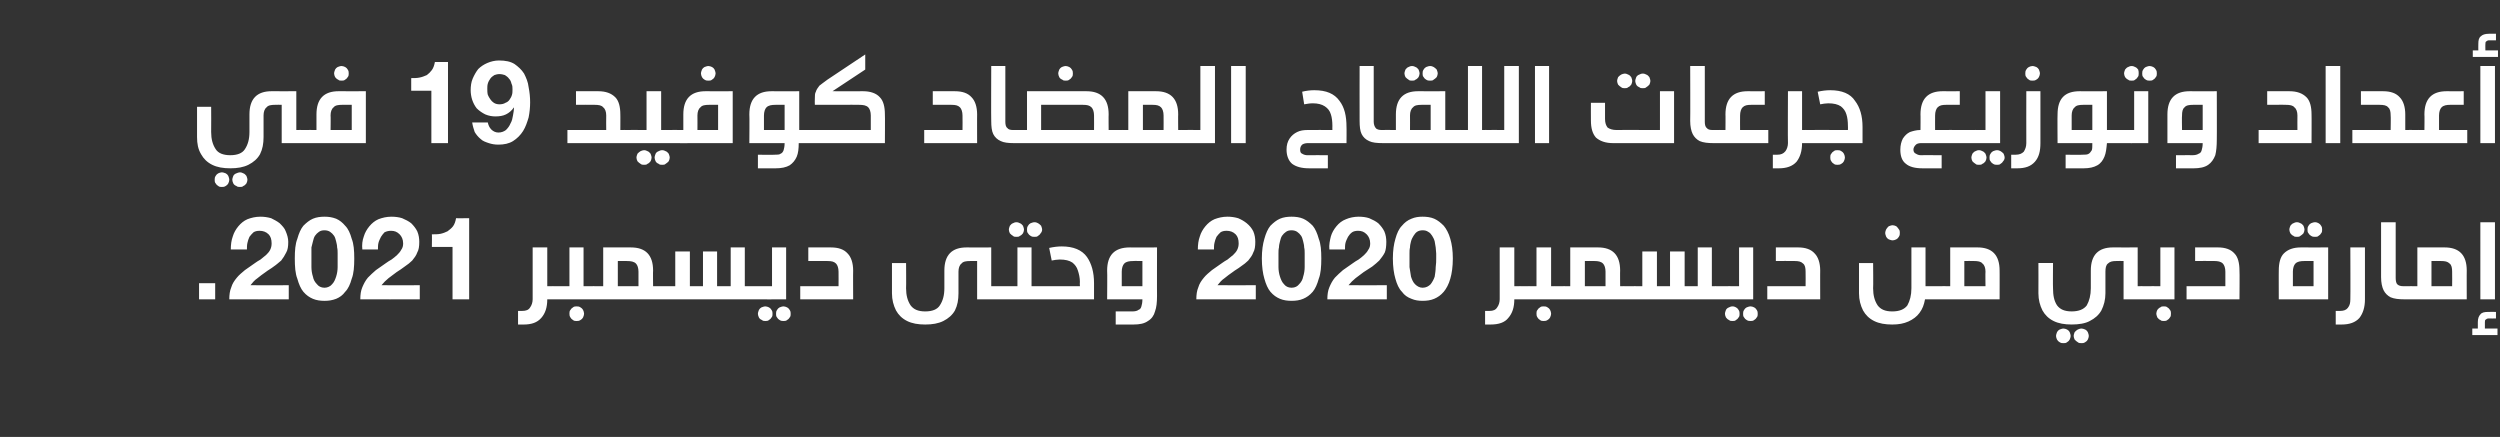 <?xml version="1.0" standalone="no"?><!DOCTYPE svg PUBLIC "-//W3C//DTD SVG 1.1//EN" "http://www.w3.org/Graphics/SVG/1.1/DTD/svg11.dtd"><svg xmlns="http://www.w3.org/2000/svg" version="1.1" width="496.1px" height="86.7px" viewBox="0 -6 496.1 86.7" style="top:-6px"><rect x="0" y="-6" width="496.1" height="86.7" fill="#333333" stroke="none"/><desc>71 info4</desc><defs/><g id="Polygon40502"><path d="m42.7 50.2v3.2h-3.2v-3.2h3.2zm3.1-6.7h3.2c0-.4 0-.9.1-1.3c.1-.4.2-.8.4-1.2c.2-.3.5-.6.8-.9c.3-.2.7-.3 1.2-.3c.7 0 1.3.2 1.8.7c.4.4.6 1 .6 1.8c0 .5-.1.9-.3 1.3c-.2.4-.5.7-.8 1c-.4.3-.7.6-1.1.9c-.4.2-.8.5-1.1.7c-.7.5-1.4 1-2 1.4c-.6.5-1.2 1-1.6 1.5c-.5.6-.9 1.2-1.1 1.9c-.3.7-.4 1.5-.4 2.4c-.03.02 11.8 0 11.8 0v-2.8s-7.62.02-7.6 0c.4-.5.8-1 1.4-1.4c.5-.4 1-.8 1.6-1.2c.5-.4 1.1-.7 1.6-1.1c.6-.4 1-.8 1.5-1.2c.4-.5.7-1 1-1.6c.3-.5.4-1.2.4-2.1c0-.7-.2-1.4-.5-2.1c-.2-.6-.7-1.1-1.2-1.6c-.5-.4-1.1-.7-1.7-1c-.7-.2-1.4-.3-2.1-.3c-1 0-1.8.2-2.6.5c-.7.3-1.3.8-1.8 1.4c-.5.6-.9 1.3-1.1 2c-.3.8-.4 1.7-.4 2.6zm16 1.8v-2.2l.3-1.2c.1-.4.2-.8.4-1.1c.2-.3.5-.6.8-.8c.3-.2.6-.3 1.1-.3c.4 0 .8.1 1.1.3c.3.2.6.5.8.8c.2.3.3.7.4 1.1c.1.4.2.8.2 1.2c.1.4.1.8.1 1.2v2.7c0 .6-.1 1.3-.3 1.9c-.2.6-.4 1.1-.8 1.5c-.3.4-.9.7-1.5.7c-.7 0-1.2-.3-1.5-.7c-.4-.4-.7-.9-.8-1.5c-.2-.6-.3-1.3-.3-1.9v-1.7zm-3.3 0c0 1.6.1 3 .5 4c.3 1.1.7 2 1.2 2.6c.6.7 1.2 1.1 1.9 1.4c.7.3 1.5.4 2.3.4c.8 0 1.5-.1 2.3-.4c.7-.3 1.3-.7 1.8-1.4c.6-.6 1-1.5 1.3-2.6c.4-1 .5-2.4.5-4c0-1.6-.1-2.9-.5-3.9c-.3-1.1-.7-2-1.3-2.6c-.5-.6-1.1-1.1-1.8-1.4c-.8-.3-1.5-.4-2.3-.4c-.8 0-1.6.1-2.3.4c-.7.3-1.3.8-1.9 1.4c-.5.6-.9 1.5-1.2 2.6c-.4 1-.5 2.3-.5 3.9zm13.4-1.8h3.1c0-.4 0-.9.1-1.3c.1-.4.3-.8.5-1.2c.2-.3.4-.6.7-.9c.4-.2.8-.3 1.3-.3c.7 0 1.2.2 1.7.7c.4.4.7 1 .7 1.8c0 .5-.1.9-.4 1.3c-.2.4-.5.7-.8 1c-.3.3-.7.6-1.1.9c-.4.2-.8.5-1.1.7c-.7.5-1.4 1-2 1.4c-.6.5-1.1 1-1.6 1.5c-.5.6-.8 1.2-1.1 1.9c-.3.7-.4 1.5-.4 2.4c0 .02 11.8 0 11.8 0v-2.8s-7.59.02-7.6 0c.4-.5.9-1 1.4-1.4c.5-.4 1.1-.8 1.6-1.2c.6-.4 1.1-.7 1.6-1.1c.6-.4 1.1-.8 1.5-1.2c.4-.5.8-1 1-1.6c.3-.5.4-1.2.4-2.1c0-.7-.1-1.4-.4-2.1c-.3-.6-.7-1.1-1.2-1.6c-.5-.4-1.1-.7-1.8-1c-.6-.2-1.4-.3-2.1-.3c-1 0-1.8.2-2.6.5c-.7.3-1.3.8-1.8 1.4c-.5.6-.9 1.3-1.1 2c-.3.8-.4 1.7-.3 2.6zm21.2 9.9V37.3s-2.64.02-2.6 0c-.1.6-.3 1.2-.6 1.6c-.3.4-.7.7-1.1 1c-.4.2-.9.4-1.4.5c-.5.1-1.1.1-1.7.1c.04.02 0 2.5 0 2.5h4.1v10.4h3.3zm16.9-2.6c.3 0 .4 0 .6.1c.1.1.2.2.3.4v1.6c-.1.2-.2.3-.3.4c-.1.1-.3.1-.6.1h-1.4c0 1.6-.4 2.8-1.2 3.7c-.8.9-1.9 1.3-3.5 1.3c.03.01-1.1 0-1.1 0v-2.7h.8c.8 0 1.3-.2 1.6-.7c.3-.4.5-1 .5-1.6V43.1h2.9v7.7s1.43-.03 1.4 0zm7.3 0c.2 0 .4 0 .5.1c.1.1.2.2.3.4c.1.2.1.4.1.8c0 .4 0 .6-.1.8c0 .2-.1.3-.3.4c-.1.1-.3.1-.5.1H110c-.2 0-.4 0-.5-.1c-.1-.1-.2-.2-.3-.4c-.1-.2-.1-.4-.1-.8c0-.4 0-.6.1-.8c.1-.2.2-.3.3-.4c.1-.1.3-.1.5-.1c.03-.03 3 0 3 0v-7.7h2.8v7.7s1.47-.03 1.5 0zm-2.9 4c.3 0 .5 0 .8.2c.2.1.4.3.5.5c.1.2.2.5.2.7c0 .3-.1.6-.2.8c-.1.2-.3.4-.5.5c-.3.2-.5.2-.8.2c-.2 0-.5 0-.7-.2c-.2-.1-.4-.3-.5-.5c-.2-.3-.2-.5-.2-.8c0-.2 0-.5.2-.7c.1-.2.3-.4.5-.5c.2-.2.5-.2.7-.2zm10.8-11.7c2.9 0 4.4 1.5 4.4 4.6c-.04-.05 0 3.1 0 3.1c0 0 1.45-.03 1.5 0c.2 0 .4 0 .5.1c.1.1.2.2.3.4c0 .2.1.4.1.8c0 .4-.1.6-.1.8c-.1.2-.2.3-.3.4c-.1.1-.3.1-.5.1h-13.8c-.3 0-.5 0-.6-.1c-.1-.1-.2-.2-.3-.4v-1.6c.1-.2.2-.3.3-.4c.2-.1.3-.1.6-.1c-.03-.03 2.4 0 2.4 0v-7.7h5.5s-.04.02 0 0zm-2.6 7.7h4.1v-2.9c0-.7-.2-1.3-.5-1.6c-.4-.4-1-.5-1.8-.5c.05-.03-1.8 0-1.8 0v5zm26.7 0c.2 0 .4 0 .5.1c.2.1.3.2.3.4c.1.2.1.4.1.8c0 .4 0 .6-.1.8c0 .2-.1.3-.3.4c-.1.1-.3.1-.5.1H131c-.2 0-.4 0-.5-.1c-.1-.1-.2-.2-.3-.4c-.1-.2-.1-.4-.1-.8c0-.4 0-.6.1-.8c.1-.2.2-.3.3-.4c.1-.1.3-.1.5-.1c.03-.03 3 0 3 0v-6.9h2.9v6.9h2.6v-6.9h2.8v6.9h2.7v-7.7h2.8v7.7s1.49-.03 1.5 0zm2.6 4c.2 0 .5.1.7.2c.2.1.4.3.5.5c.2.3.2.5.2.8c0 .2 0 .5-.2.7c-.1.2-.3.4-.5.5c-.2.2-.5.2-.7.2c-.3 0-.5 0-.7-.2c-.3-.1-.5-.3-.6-.5c-.1-.2-.2-.5-.2-.7c0-.3.1-.5.2-.8c.1-.2.3-.4.5-.5c.3-.1.5-.2.8-.2zm3.6 0c.2 0 .5.1.7.2c.2.1.4.3.5.5c.2.3.2.5.2.8c0 .2 0 .5-.2.7c-.1.2-.3.4-.5.5c-.2.2-.5.2-.7.2c-.3 0-.5 0-.8-.2c-.2-.1-.4-.3-.5-.5c-.2-.2-.2-.5-.2-.7c0-.3 0-.5.2-.8c.1-.2.3-.4.5-.5c.3-.1.5-.2.8-.2zm-6.2-1.4c-.2 0-.4 0-.6-.1c-.1-.1-.2-.2-.2-.4c-.1-.2-.1-.4-.1-.8c0-.4 0-.6.1-.8c0-.2.1-.3.3-.4c.1-.1.3-.1.5-.1c-.01-.03 3.9 0 3.9 0v-7.7h2.8v10.3s-6.71.02-6.7 0zm15.6-10.3c1.5 0 2.6.4 3.3 1.2c.7.7 1.1 1.9 1.1 3.4c-.03-.05 0 5.7 0 5.7h-10.5v-2.6h7.6s.02-2.87 0-2.9c0-.7-.2-1.3-.5-1.6c-.4-.4-.9-.5-1.7-.5c-.02-.03-3.8 0-3.8 0v-2.7h4.5s-.02.02 0 0zm33.3 7.7c.2 0 .4 0 .5.1c.1.1.2.2.3.4c.1.2.1.4.1.8c0 .4 0 .6-.1.8c0 .2-.1.3-.3.4c-.1.1-.3.1-.5.1c-.02.02-4.3 0-4.3 0v-7.6s-1.4-.03-1.4 0c-.8 0-1.4.1-1.7.5c-.4.3-.6.9-.6 1.6v4.3c0 1.3-.2 2.4-.7 3.4c-.5.9-1.3 1.6-2.3 2.1c-1 .5-2.2.7-3.6.7c-1.4 0-2.6-.2-3.6-.7c-1-.5-1.7-1.2-2.2-2.1c-.5-1-.8-2.1-.8-3.4v-6h2.8s.04 4.97 0 5c0 1.4.3 2.5.9 3.4c.6.8 1.5 1.2 2.9 1.2c1.4 0 2.4-.4 2.9-1.2c.6-.9.9-2 .9-3.4v-3.5c0-3.1 1.5-4.6 4.4-4.6c0 .02 4.9 0 4.9 0v7.7s1.48-.03 1.5 0zm3.5-12.7c.3 0 .5.1.7.2c.3.1.4.3.6.5c.1.3.2.5.2.8c0 .2-.1.5-.2.7c-.2.2-.3.4-.6.5c-.2.2-.4.2-.7.2c-.3 0-.5 0-.7-.2c-.2-.1-.4-.3-.6-.5c-.1-.2-.2-.5-.2-.7c0-.3.1-.5.2-.8c.2-.2.3-.4.6-.5c.2-.1.4-.2.7-.2zm3.6 0c.3 0 .5.1.7.2c.2.1.4.3.6.5c.1.3.2.5.2.8c0 .2-.1.5-.3.7c-.1.2-.3.4-.5.5c-.2.2-.4.2-.7.2c-.3 0-.5 0-.8-.2c-.2-.1-.4-.3-.5-.5c-.2-.2-.2-.5-.2-.7c0-.3 0-.5.2-.8c.1-.2.3-.4.5-.5c.3-.1.5-.2.8-.2zm1.3 12.7c.2 0 .4 0 .5.1c.2.1.3.2.3.4c.1.2.1.4.1.8c0 .4 0 .6-.1.8c0 .2-.1.3-.3.4c-.1.1-.3.1-.5.1h-8.4c-.2 0-.4 0-.6-.1c-.1-.1-.2-.2-.2-.4c-.1-.2-.1-.4-.1-.8c0-.4 0-.6.1-.8c0-.2.1-.3.3-.4c.1-.1.3-.1.5-.1c-.01-.03 3.7 0 3.7 0v-7.7h2.8v7.7s1.89-.03 1.9 0zm0 2.6c-.2 0-.4 0-.6-.1c-.1-.1-.2-.2-.2-.4c-.1-.2-.1-.4-.1-.8c0-.4 0-.6.1-.8c0-.2.1-.3.3-.4c.1-.1.3-.1.5-.1c-.01-.03 7.7 0 7.7 0c0 0-.05-.82 0-.8c0-.9-.2-1.7-.4-2.3c-.2-.7-.6-1.2-1.1-1.6c-.6-.4-1.4-.6-2.5-.6c-.5 0-1.1.1-1.6.2l-.5-2.5c.9-.2 1.7-.3 2.5-.3c2.3 0 4 .7 5 2.1c.9 1.3 1.4 3 1.4 5.2v3.2h-10.5s-.01.02 0 0zm18.1 2.4c.5 0 1-.1 1.2-.3c.3-.1.5-.3.6-.7c.1-.3.2-.8.2-1.4c0 .02-7 0-7 0c0 0 .05-5.75 0-5.7c0-3.1 1.5-4.6 4.5-4.6c-.05.02 5.4 0 5.4 0c0 0-.02 9.64 0 9.6c0 1.3-.1 2.3-.4 3.1c-.2.8-.7 1.5-1.4 1.9c-.7.5-1.6.7-2.9.7h-3.5v-2.6s3.28-.03 3.3 0zm2-10s-1.84-.03-1.8 0c-.8 0-1.4.1-1.8.5c-.3.3-.5.9-.5 1.6v2.9h4.1v-5zm11-2.3h3.2c0-.4 0-.9.1-1.3c.1-.4.2-.8.4-1.2c.2-.3.5-.6.8-.9c.3-.2.7-.3 1.2-.3c.7 0 1.3.2 1.8.7c.4.4.6 1 .6 1.8c0 .5-.1.9-.3 1.3c-.2.4-.5.7-.8 1c-.4.3-.7.6-1.1.9c-.4.2-.8.5-1.1.7c-.7.5-1.4 1-2 1.4c-.6.5-1.2 1-1.6 1.5c-.5.6-.9 1.2-1.1 1.9c-.3.7-.4 1.5-.4 2.4c-.02.02 11.8 0 11.8 0v-2.8s-7.62.02-7.6 0c.4-.5.8-1 1.4-1.4c.5-.4 1-.8 1.6-1.2c.5-.4 1.1-.7 1.6-1.1c.6-.4 1.1-.8 1.5-1.2c.4-.5.8-1 1-1.6c.3-.5.4-1.2.4-2.1c0-.7-.1-1.4-.4-2.1c-.3-.6-.7-1.1-1.3-1.6c-.5-.4-1-.7-1.7-1c-.7-.2-1.4-.3-2.1-.3c-1 0-1.8.2-2.6.5c-.7.3-1.3.8-1.8 1.4c-.5.6-.9 1.3-1.1 2c-.3.8-.4 1.7-.4 2.6zm16 1.8v-1c0-.4 0-.8.1-1.2c0-.4.1-.8.2-1.2c.1-.4.2-.8.4-1.1c.2-.3.5-.6.8-.8c.3-.2.6-.3 1.1-.3c.4 0 .8.1 1.1.3c.3.2.6.5.8.8c.2.3.3.7.4 1.1c.1.4.2.8.2 1.2c.1.4.1.8.1 1.2v2.7c0 .6-.1 1.3-.3 1.9c-.1.6-.4 1.1-.8 1.5c-.3.4-.8.7-1.5.7c-.7 0-1.2-.3-1.5-.7c-.4-.4-.6-.9-.8-1.5c-.2-.6-.3-1.3-.3-1.9v-1.7zm-3.3 0c0 1.6.2 3 .5 4c.3 1.1.7 2 1.2 2.6c.6.7 1.2 1.1 1.9 1.4c.7.3 1.5.4 2.3.4c.8 0 1.6-.1 2.3-.4c.7-.3 1.3-.7 1.9-1.4c.5-.6.9-1.5 1.2-2.6c.4-1 .5-2.4.5-4c0-1.6-.1-2.9-.5-3.9c-.3-1.1-.7-2-1.2-2.6c-.6-.6-1.2-1.1-1.9-1.4c-.7-.3-1.5-.4-2.3-.4c-.8 0-1.6.1-2.3.4c-.7.3-1.3.8-1.9 1.4c-.5.6-.9 1.5-1.2 2.6c-.3 1-.5 2.3-.5 3.9zm13.4-1.8h3.1c0-.4 0-.9.1-1.3c.1-.4.3-.8.5-1.2c.2-.3.4-.6.8-.9c.3-.2.7-.3 1.2-.3c.7 0 1.2.2 1.7.7c.4.4.7 1 .7 1.8c0 .5-.1.9-.4 1.3c-.2.4-.5.7-.8 1c-.3.3-.7.6-1.1.9c-.4.2-.8.5-1.1.7c-.7.5-1.4 1-2 1.4c-.6.5-1.1 1-1.6 1.5c-.5.6-.8 1.2-1.1 1.9c-.3.7-.4 1.5-.4 2.4c.01.02 11.8 0 11.8 0v-2.8s-7.58.02-7.6 0c.4-.5.9-1 1.4-1.4c.5-.4 1.1-.8 1.6-1.2l1.7-1.1c.5-.4 1-.8 1.4-1.2c.4-.5.8-1 1.1-1.6c.2-.5.3-1.2.3-2.1c0-.7-.1-1.4-.4-2.1c-.3-.6-.7-1.1-1.2-1.6c-.5-.4-1.1-.7-1.8-1c-.6-.2-1.3-.3-2.1-.3c-.9 0-1.8.2-2.5.5c-.8.3-1.4.8-1.9 1.4c-.5.6-.9 1.3-1.1 2c-.2.8-.4 1.7-.3 2.6zm15.9 1.8v-1c0-.4 0-.8.1-1.2c0-.4.1-.8.2-1.2c.1-.4.3-.8.5-1.1c.2-.3.4-.6.7-.8c.3-.2.7-.3 1.1-.3c.5 0 .8.1 1.1.3c.4.2.6.5.8.8c.2.3.4.7.5 1.1c.1.4.1.8.2 1.2c0 .4.1.8.1 1.2v1c0 .5 0 1-.1 1.7c0 .6-.1 1.3-.2 1.9c-.2.6-.5 1.1-.8 1.5c-.4.4-.9.7-1.6.7c-.6 0-1.1-.3-1.5-.7c-.4-.4-.6-.9-.8-1.5l-.3-1.9v-1.7zm-3.3 0c0 1.6.2 3 .5 4c.3 1.1.7 2 1.3 2.6c.5.7 1.1 1.1 1.9 1.4c.7.3 1.4.4 2.2.4c.8 0 1.6-.1 2.3-.4c.7-.3 1.3-.7 1.9-1.4c.5-.6 1-1.5 1.3-2.6c.3-1 .5-2.4.5-4c0-1.6-.2-2.9-.5-3.9c-.3-1.1-.8-2-1.3-2.6c-.6-.6-1.2-1.1-1.9-1.4c-.7-.3-1.5-.4-2.3-.4c-.8 0-1.5.1-2.2.4c-.8.3-1.4.8-1.9 1.4c-.6.6-1 1.5-1.3 2.6c-.3 1-.5 2.3-.5 3.9zm25.5 5.5c.3 0 .4 0 .6.1c.1.1.2.2.3.4c0 .2.1.4.1.8c0 .4-.1.6-.1.8c-.1.2-.2.3-.3.4c-.1.1-.3.1-.6.1h-1.4c0 1.6-.4 2.8-1.2 3.7c-.7.9-1.9 1.3-3.5 1.3c.04.01-1.1 0-1.1 0v-2.7h.9c.7 0 1.2-.2 1.5-.7c.3-.4.5-1 .5-1.6V43.1h2.9v7.7s1.44-.03 1.4 0zm7.3 0c.2 0 .4 0 .5.1c.1.1.2.2.3.4c.1.2.1.4.1.8c0 .4 0 .6-.1.8c0 .2-.1.3-.3.4c-.1.1-.3.1-.5.1h-7.3c-.2 0-.4 0-.5-.1c-.1-.1-.2-.2-.3-.4c-.1-.2-.1-.4-.1-.8c0-.4 0-.6.1-.8c.1-.2.2-.3.3-.4c.1-.1.3-.1.5-.1c.04-.03 3 0 3 0v-7.7h2.9v7.7s1.38-.03 1.4 0zm-2.9 4c.3 0 .5 0 .8.2c.2.1.4.3.5.5c.1.2.2.5.2.7c0 .3-.1.6-.2.8c-.1.2-.3.4-.5.5c-.3.2-.5.2-.8.2c-.2 0-.5 0-.7-.2c-.2-.1-.4-.3-.5-.5c-.2-.3-.2-.5-.2-.8c0-.2 0-.5.2-.7c.1-.2.3-.4.5-.5c.2-.2.5-.2.7-.2zm10.8-11.7c2.9 0 4.4 1.5 4.4 4.6c-.03-.05 0 3.1 0 3.1c0 0 1.46-.03 1.5 0c.2 0 .4 0 .5.1c.1.1.2.2.3.4c0 .2.1.4.1.8c0 .4 0 .6-.1.8c-.1.2-.2.3-.3.4c-.1.1-.3.1-.5.1h-13.8c-.3 0-.4 0-.6-.1c-.1-.1-.2-.2-.3-.4v-.8c0-.4 0-.6.1-.8c0-.2.1-.3.2-.4c.2-.1.3-.1.6-.1c-.02-.03 2.4 0 2.4 0v-7.7h5.5s-.04.02 0 0zm-2.6 7.7h4.1v-2.9c0-.7-.2-1.3-.5-1.6c-.4-.4-1-.5-1.7-.5c-.04-.03-1.9 0-1.9 0v5zm26.7 0c.2 0 .4 0 .5.1c.2.1.3.2.3.4c.1.2.1.4.1.8c0 .4 0 .6-.1.8c0 .2-.1.3-.2.4c-.2.1-.4.1-.6.1h-18.3c-.2 0-.4 0-.5-.1c-.1-.1-.2-.2-.3-.4c-.1-.2-.1-.4-.1-.8c0-.4 0-.6.1-.8c.1-.2.2-.3.3-.4c.1-.1.3-.1.5-.1c.04-.03 3 0 3 0v-6.9h2.9v6.9h2.6v-6.9h2.9v6.9h2.6v-7.7h2.8v7.7s1.5-.03 1.5 0zm2.6 4c.3 0 .5.1.7.2c.2.1.4.3.5.5c.2.3.2.5.2.8c0 .2 0 .5-.2.7c-.1.2-.3.4-.5.5c-.2.2-.4.2-.7.2c-.3 0-.5 0-.7-.2c-.3-.1-.4-.3-.6-.5c-.1-.2-.2-.5-.2-.7c0-.3.1-.5.2-.8c.1-.2.3-.4.6-.5c.2-.1.4-.2.7-.2zm3.6 0c.2 0 .5.1.7.2c.2.1.4.3.5.5c.2.3.2.5.2.8c0 .2 0 .5-.2.7c-.1.2-.3.4-.5.5c-.2.2-.5.2-.7.2c-.3 0-.5 0-.8-.2c-.2-.1-.4-.3-.5-.5c-.2-.2-.2-.5-.2-.7c0-.3 0-.5.2-.8c.1-.2.3-.4.5-.5c.3-.1.5-.2.8-.2zm-6.2-1.4c-.2 0-.4 0-.6-.1c-.1-.1-.2-.2-.2-.4c-.1-.2-.1-.4-.1-.8c0-.4 0-.6.1-.8c0-.2.1-.3.3-.4c.1-.1.3-.1.5-.1c0-.03 3.9 0 3.9 0v-7.7h2.8v10.3s-6.7.02-6.7 0zm15.6-10.3c1.5 0 2.6.4 3.3 1.2c.7.7 1.1 1.9 1.1 3.4c-.02-.05 0 5.7 0 5.7h-10.5v-2.6h7.6s.03-2.87 0-2.9c0-.7-.1-1.3-.5-1.6c-.4-.4-.9-.5-1.7-.5c-.02-.03-3.7 0-3.7 0v-2.7h4.4s-.01.02 0 0zm27.7 7.7c.3 0 .4 0 .6.1c.1.1.2.2.2.4c.1.2.1.4.1.8v.8c-.1.2-.2.3-.3.4c-.2.1-.3.1-.6.1H382c-.2 1.1-.5 1.9-1.1 2.7c-.5.7-1.3 1.3-2.2 1.7c-.9.4-1.9.6-3.2.6c-1.4 0-2.6-.2-3.6-.7c-1-.5-1.7-1.2-2.2-2.1c-.5-1-.8-2.1-.8-3.4v-6h2.8s.05 4.97 0 5c0 1.4.3 2.5.9 3.4c.6.8 1.5 1.2 2.9 1.2c1.4 0 2.4-.4 3-1.2c.5-.9.8-2 .8-3.4v-8.1h2.8v7.7s2.42-.03 2.4 0zm-8.9-12.1c.2 0 .5.1.7.2c.2.2.4.4.5.6c.2.2.2.5.2.7c0 .3 0 .5-.2.8c-.1.2-.3.4-.5.5c-.2.1-.5.2-.7.2c-.3 0-.5-.1-.8-.2c-.2-.1-.4-.3-.5-.5c-.1-.3-.2-.5-.2-.8c0-.2.1-.5.2-.7c.1-.2.3-.4.5-.6c.3-.1.5-.2.8-.2zm16.8 4.4c2.9 0 4.4 1.5 4.4 4.6c.02-.05 0 5.7 0 5.7c0 0-12.27.02-12.3 0c-.2 0-.4 0-.5-.1c-.1-.1-.2-.2-.3-.4c-.1-.2-.1-.4-.1-.8c0-.4 0-.6.1-.8c.1-.2.2-.3.3-.4c.1-.1.3-.1.5-.1c.03-.03 2.5 0 2.5 0v-7.7h5.4s.01.02 0 0zm-2.6 7.7h4.2s-.04-2.87 0-2.9c0-.7-.2-1.3-.6-1.6c-.3-.4-.9-.5-1.7-.5c.01-.03-1.9 0-1.9 0v5zm35.9 0c.2 0 .4 0 .5.1c.2.1.3.2.3.4c.1.2.1.4.1.8c0 .4 0 .6-.1.8c0 .2-.1.3-.2.4c-.2.1-.4.1-.6.1c0 .02-4.3 0-4.3 0v-7.6s-1.38-.03-1.4 0c-.8 0-1.3.1-1.7.5c-.4.3-.5.9-.5 1.6v4.3c0 1.3-.3 2.4-.8 3.4c-.5.9-1.3 1.6-2.3 2.1c-.9.5-2.2.7-3.6.7c-1.4 0-2.6-.2-3.6-.7c-1-.5-1.7-1.2-2.2-2.1c-.5-1-.8-2.1-.8-3.4c.02-.02 0-6 0-6h2.9s-.04 4.97 0 5c0 1.4.2 2.5.8 3.4c.6.8 1.5 1.2 2.9 1.2c1.4 0 2.4-.4 3-1.2c.5-.9.8-2 .8-3.4v-3.5c0-3.1 1.5-4.6 4.4-4.6c.02.02 4.9 0 4.9 0v7.7s1.5-.03 1.5 0zm-16.2 8.4c.2 0 .5.1.7.2c.2.1.4.3.5.5c.1.3.2.5.2.8c0 .2-.1.5-.2.7c-.1.2-.3.4-.5.5c-.2.2-.5.2-.7.2c-.3 0-.5 0-.8-.2c-.2-.1-.4-.3-.5-.5c-.1-.2-.2-.5-.2-.7c0-.3.1-.5.2-.8c.1-.2.3-.4.5-.5c.3-.1.5-.2.8-.2zm3.6 0c.2 0 .4.1.7.2c.2.1.4.3.5.5c.1.3.2.5.2.8c0 .2-.1.5-.2.7c-.1.2-.3.4-.5.5c-.3.2-.5.2-.7.2c-.3 0-.6 0-.8-.2c-.2-.1-.4-.3-.6-.5c-.1-.2-.2-.5-.2-.7c0-.3.1-.5.2-.8c.2-.2.4-.4.6-.5c.2-.1.5-.2.8-.2zm12.6-5.8c-.2 0-.4 0-.5-.1c-.2-.1-.3-.2-.3-.4c-.1-.2-.1-.4-.1-.8c0-.4 0-.6.1-.8c.1-.2.1-.3.3-.4c.1-.1.3-.1.5-.1c.01-.03 3 0 3 0v-7.7h2.8v10.3s-5.79.02-5.8 0zm3.7 1.4c.2 0 .5 0 .7.2c.2.1.4.3.5.5c.2.2.2.5.2.7c0 .3 0 .6-.2.8c-.1.2-.3.4-.5.5c-.2.2-.5.2-.7.2c-.3 0-.5 0-.7-.2c-.3-.1-.4-.3-.6-.5c-.1-.3-.2-.5-.2-.8c0-.2.1-.5.2-.7c.2-.2.3-.4.6-.5c.2-.2.4-.2.7-.2zm10.7-11.7c1.5 0 2.6.4 3.3 1.2c.7.7 1 1.9 1 3.4c.05-.05 0 5.7 0 5.7h-10.5v-2.6h7.7v-2.9c0-.7-.2-1.3-.5-1.6c-.4-.4-1-.5-1.7-.5c-.05-.03-3.8 0-3.8 0v-2.7h4.5s-.04.02 0 0zm12.1 10.3s-.02-5.75 0-5.7c0-1.5.3-2.7 1-3.4c.8-.8 1.9-1.2 3.4-1.2c-.03.02 5.4 0 5.4 0v10.3h-9.8zm5.1-7.6c-.8 0-1.4.1-1.8.5c-.3.3-.5.9-.5 1.6v2.9h4.1v-5h-1.8s-.05-.03 0 0zm-1.5-7.7c.3 0 .5.1.7.2c.3.1.4.3.6.5c.1.3.2.5.2.8c0 .2-.1.5-.2.7c-.2.2-.4.4-.6.5c-.2.2-.4.2-.7.2c-.3 0-.5 0-.7-.2c-.3-.1-.4-.3-.6-.5c-.1-.2-.2-.5-.2-.7c0-.3.1-.5.2-.8c.2-.2.3-.4.6-.5c.2-.1.4-.2.7-.2zm3.6 0c.3 0 .5.1.7.2c.2.1.4.3.5.5c.2.3.2.5.2.8c0 .2 0 .5-.2.7c-.1.2-.3.4-.5.5c-.2.2-.4.2-.7.2c-.3 0-.5 0-.8-.2c-.2-.1-.4-.3-.5-.5c-.2-.2-.2-.5-.2-.7c0-.3 0-.5.2-.8c.1-.2.3-.4.5-.5c.3-.1.5-.2.8-.2zm9.9 15.3c0 1.6-.4 2.8-1.1 3.7c-.8.9-2 1.3-3.5 1.3h-1.2v-2.7h.9c.7 0 1.2-.2 1.5-.6c.4-.5.5-1 .5-1.7c.04-.04 0-10.3 0-10.3h2.9v10.3s0 .05 0 0zm6.1-4.2c0 .5.1 1 .3 1.2c.3.3.7.4 1.3.4h.2c.2 0 .4 0 .5.1c.2.1.2.2.3.4c.1.2.1.4.1.8c0 .4 0 .6-.1.8c0 .2-.1.3-.3.4c-.1.1-.3.1-.5.1h-.1c-1.1 0-2-.1-2.7-.4c-.6-.3-1.1-.8-1.4-1.4c-.3-.6-.5-1.5-.5-2.6V38.1h2.9v11.1s-.03-.03 0 0zm9.7-6.1c2.9 0 4.4 1.5 4.4 4.6c-.02-.05 0 5.7 0 5.7c0 0-12.3.02-12.3 0c-.2 0-.4 0-.6-.1c-.1-.1-.2-.2-.2-.4c-.1-.2-.1-.4-.1-.8c0-.4 0-.6.1-.8c0-.2.1-.3.3-.4c.1-.1.3-.1.5-.1c0-.03 2.5 0 2.5 0v-7.7h5.4s-.02.02 0 0zm-2.6 7.7h4.1s.03-2.87 0-2.9c0-.7-.1-1.3-.5-1.6c-.4-.4-.9-.5-1.7-.5c-.03-.03-1.9 0-1.9 0v5zm9.7 2.6V38.1h2.9v15.3h-2.9zm1.6 3.8c-.2 0-.4.1-.5.2c-.2.1-.2.3-.2.6v1.2h2.5v1.3h-5v-1.3h1.1v-1.3c0-.7.2-1.2.5-1.5c.3-.4.8-.5 1.6-.5c0-.02 1.5 0 1.5 0v1.3s-1.45.02-1.5 0z" stroke="none" fill="#fff"/></g><g id="Polygon40501"><path d="m60.3 19.8c.2 0 .4 0 .5.1c.1.1.2.2.3.4c.1.2.1.4.1.8c0 .4 0 .6-.1.8c-.1.2-.2.3-.3.4c-.1.1-.3.1-.5.1c-.03.02-4.4 0-4.4 0v-7.6s-1.31-.03-1.3 0c-.8 0-1.4.1-1.7.5c-.4.3-.6.9-.6 1.6v4.3c0 1.3-.2 2.4-.7 3.4c-.5.9-1.3 1.6-2.3 2.1c-1 .5-2.2.7-3.6.7c-1.4 0-2.6-.2-3.6-.7c-1-.5-1.7-1.2-2.2-2.1c-.6-1-.8-2.1-.8-3.4v-6h2.8s.03 4.97 0 5c0 1.4.3 2.5.9 3.4c.5.8 1.5 1.2 2.9 1.2c1.4 0 2.4-.4 2.9-1.2c.6-.9.9-2 .9-3.4v-3.5c0-3.1 1.5-4.6 4.4-4.6c-.01.02 4.9 0 4.9 0v7.7s1.47-.03 1.5 0zM44 28.2c.3 0 .5.1.8.2c.2.1.4.3.5.5c.1.3.2.5.2.8c0 .2-.1.5-.2.7c-.1.2-.3.4-.5.5c-.3.2-.5.2-.8.2c-.2 0-.5 0-.7-.2c-.2-.1-.4-.3-.5-.5c-.2-.2-.2-.5-.2-.7c0-.3 0-.5.2-.8c.1-.2.3-.4.5-.5c.2-.1.5-.2.7-.2zm3.6 0c.3 0 .5.1.7.2c.3.1.4.3.6.5c.1.3.2.5.2.8c0 .2-.1.5-.2.7c-.2.2-.3.4-.6.5c-.2.2-.4.2-.7.2c-.2 0-.5 0-.7-.2c-.3-.1-.5-.3-.6-.5c-.1-.2-.2-.5-.2-.7c0-.3.1-.5.2-.8c.1-.2.3-.4.6-.5c.2-.1.5-.2.7-.2zm12.7-5.8c-.3 0-.4 0-.6-.1c-.1-.1-.2-.2-.2-.4c-.1-.2-.1-.4-.1-.8c0-.4 0-.6.1-.8c0-.2.1-.3.2-.4c.2-.1.4-.1.6-.1c-.02-.03 2.5 0 2.5 0v-3.1c0-3.1 1.5-4.6 4.4-4.6c0 .02 5.4 0 5.4 0v10.3s-12.32.02-12.3 0zm7.6-7.6c-.8 0-1.4.1-1.7.5c-.4.3-.6.9-.6 1.6c.04.03 0 2.9 0 2.9h4.2v-5h-1.9s0-.03 0 0zm-.1-7.7c.2 0 .5.1.7.2c.2.1.4.3.5.5c.2.3.2.5.2.8c0 .2 0 .5-.2.7c-.1.2-.3.4-.5.5c-.2.2-.5.2-.7.2c-.3 0-.5 0-.7-.2c-.3-.1-.4-.3-.6-.5c-.1-.2-.2-.5-.2-.7c0-.3.1-.5.2-.8c.1-.2.3-.4.5-.5c.3-.1.5-.2.8-.2zm21.1 15.3V6.3s-2.59.02-2.6 0c-.1.6-.3 1.2-.6 1.6c-.3.4-.6.7-1 1c-.5.2-.9.4-1.5.5c-.5.1-1 .1-1.6.1v2.5h4v10.4h3.3zm10.2-7.7c-.4 0-.8-.1-1.1-.3c-.3-.2-.5-.4-.7-.7c-.2-.3-.4-.6-.5-.9c-.1-.4-.1-.8-.1-1.2c0-.3 0-.7.1-1c.1-.4.3-.7.5-1c.2-.3.5-.5.8-.7c.3-.1.6-.2 1-.2c.4 0 .8.1 1.1.2c.3.2.6.4.8.7c.3.3.4.6.5 1c.2.4.2.7.2 1.1c0 .4 0 .8-.1 1.1c-.1.4-.3.7-.5 1c-.2.3-.5.5-.8.6c-.3.2-.7.3-1.2.3zm-2.3 3.6h-3.1c.1.7.3 1.3.5 1.9c.3.5.7 1 1.2 1.4c.4.4 1 .6 1.6.8c.6.2 1.2.3 1.9.3c1.1 0 2.1-.2 2.9-.7c.8-.5 1.5-1.2 2-2c.5-.8.8-1.7 1.1-2.7c.2-1 .3-2 .3-3c0-1-.1-2-.3-3c-.1-1-.5-1.9-.9-2.7c-.5-.8-1.2-1.4-1.9-1.9c-.8-.5-1.8-.7-3.1-.7c-.8 0-1.6.2-2.3.5c-.7.3-1.3.7-1.8 1.2c-.4.5-.8 1.2-1.1 1.9c-.3.7-.4 1.5-.4 2.3c0 .6.1 1.3.3 1.9c.2.6.5 1.2.9 1.7c.5.5 1.1.9 1.7 1.2c.7.3 1.4.4 2 .4c.8 0 1.5-.1 2.1-.4c.6-.3 1.1-.7 1.6-1.4v.1c0 .4-.1.9-.2 1.5c-.1.6-.2 1.1-.5 1.6c-.2.5-.5.9-.9 1.3c-.4.3-.9.5-1.5.5c-.5 0-1-.2-1.4-.6c-.4-.4-.6-.9-.7-1.4zm21.9-6.2c1.5 0 2.6.4 3.4 1.2c.7.7 1 1.9 1 3.4c.02-.05 0 3.1 0 3.1c0 0 1.55-.03 1.6 0c.2 0 .4 0 .5.1c.1.1.2.2.3.4c0 .2.1.4.1.8c0 .4-.1.6-.1.8c-.1.2-.2.3-.3.4c-.1.1-.3.1-.5.1c-.05.02-12.1 0-12.1 0v-2.6h7.7s-.03-2.87 0-2.9c0-.7-.2-1.3-.6-1.6c-.3-.4-.9-.5-1.7-.5c.02-.03-3.7 0-3.7 0v-2.7h4.4s.03.02 0 0zm9.1 11.7c.3 0 .5.1.7.2c.3.1.4.3.6.5c.1.3.2.5.2.8c0 .2-.1.5-.2.7c-.2.2-.3.4-.6.5c-.2.2-.4.2-.7.2c-.2 0-.5 0-.7-.2c-.2-.1-.4-.3-.6-.5c-.1-.2-.2-.5-.2-.7c0-.3.1-.5.2-.8c.2-.2.4-.4.6-.5c.2-.1.5-.2.7-.2zm3.6 0c.3 0 .5.1.7.2c.3.1.4.3.6.5c.1.3.2.5.2.8c0 .2-.1.5-.2.7c-.2.2-.4.4-.6.5c-.2.2-.4.2-.7.2c-.3 0-.5 0-.7-.2c-.3-.1-.5-.3-.6-.5c-.1-.2-.2-.5-.2-.7c0-.3.1-.5.2-.8c.1-.2.3-.4.6-.5c.2-.1.4-.2.7-.2zm1.7-4c.2 0 .4 0 .5.1c.1.1.2.2.3.4c0 .2.1.4.1.8c0 .4-.1.6-.1.8c-.1.2-.2.3-.3.4c-.1.1-.3.1-.5.1h-8.4c-.3 0-.5 0-.6-.1c-.1-.1-.2-.2-.3-.4c0-.2-.1-.4-.1-.8c0-.4.1-.6.1-.8c.1-.2.2-.3.3-.4c.2-.1.3-.1.6-.1c-.04-.03 3.6 0 3.6 0v-7.7h2.9v7.7s1.86-.03 1.9 0zm0 2.6c-.3 0-.5 0-.6-.1c-.1-.1-.2-.2-.3-.4c0-.2-.1-.4-.1-.8c0-.4.1-.6.1-.8c.1-.2.2-.3.3-.4c.2-.1.3-.1.6-.1c-.04-.03 2.5 0 2.5 0v-3.1c0-3.1 1.5-4.6 4.4-4.6c-.02.02 5.4 0 5.4 0v10.3s-12.34.02-12.3 0zm7.6-7.6c-.8 0-1.4.1-1.7.5c-.4.3-.6.9-.6 1.6c.02.03 0 2.9 0 2.9h4.1v-5h-1.8s-.02-.03 0 0zm-.1-7.7c.2 0 .5.1.7.2c.2.1.4.3.5.5c.1.3.2.5.2.8c0 .2-.1.5-.2.7c-.1.2-.3.4-.5.5c-.2.2-.5.2-.7.2c-.3 0-.5 0-.8-.2c-.2-.1-.4-.3-.5-.5c-.1-.2-.2-.5-.2-.7c0-.3.1-.5.2-.8c.1-.2.3-.4.5-.5c.3-.1.5-.2.8-.2zm19.5 12.7c.2 0 .4 0 .5.1c.1.1.2.2.3.4c.1.2.1.4.1.8c0 .4 0 .6-.1.8c-.1.2-.2.3-.3.4c-.1.1-.3.1-.5.1h-1.6c0 1.1-.1 2-.4 2.7c-.3.7-.8 1.3-1.4 1.7c-.7.4-1.6.6-2.8.6h-3.5v-2.7s3.28.05 3.3 0c.5 0 1 0 1.2-.2c.3-.1.5-.4.6-.7c.1-.3.2-.8.2-1.4c0 .02-7 0-7 0c0 0 .05-5.75 0-5.7c0-3.1 1.5-4.6 4.4-4.6c.05.02 5.5 0 5.5 0v7.7s1.47-.03 1.5 0zm-6.2-5c-.8 0-1.4.1-1.8.5c-.3.3-.5.9-.5 1.6v2.9h4.1v-5h-1.8s-.04-.03 0 0zm11.3-2.7s6.05.02 6.1 0c1.4 0 2.6.4 3.3 1.2c.7.7 1 1.9 1 3.4c.04-.05 0 5.7 0 5.7c0 0-15.52.02-15.5 0c-.3 0-.4 0-.6-.1c-.1-.1-.2-.2-.3-.4v-.8c0-.4 0-.6.1-.8c0-.2.1-.3.2-.4c.2-.1.3-.1.6-.1c-.02-.03 12.7 0 12.7 0v-2.9c0-.7-.2-1.3-.5-1.6c-.4-.4-1-.5-1.8-.5c.04-.03-8.8 0-8.8 0c0 0-.04-1.26 0-1.3c0-.5 0-1 .2-1.3c.1-.4.4-.8.7-1.2c.4-.3.9-.7 1.6-1.2l7.5-5v3l-6.5 4.3zm24.3 0c1.5 0 2.6.4 3.3 1.2c.7.7 1.1 1.9 1.1 3.4c-.02-.05 0 5.7 0 5.7h-10.5v-2.6h7.6s.03-2.87 0-2.9c0-.7-.2-1.3-.5-1.6c-.4-.4-.9-.5-1.7-.5c-.02-.03-3.7 0-3.7 0v-2.7h4.4s-.01.02 0 0zm10 6.1c0 .5.1 1 .4 1.2c.2.3.6.4 1.2.4h.2c.3 0 .4 0 .6.1c.1.1.2.2.3.4c0 .2.1.4.1.8c0 .4-.1.6-.1.8c-.1.2-.2.3-.3.4c-.1.1-.3.1-.6.1h-.1c-1.1 0-2-.1-2.6-.4c-.7-.3-1.2-.8-1.5-1.4c-.3-.6-.4-1.5-.4-2.6c-.04.03 0-10.9 0-10.9h2.8v11.1s.01-.03 0 0zm16.1-6.1c2.9 0 4.4 1.5 4.4 4.6c-.03-.05 0 3.1 0 3.1c0 0 1.49-.03 1.5 0c.2 0 .4 0 .5.1c.2.1.3.2.3.4c.1.2.1.4.1.8c0 .4 0 .6-.1.8c0 .2-.1.3-.3.4c-.1.1-.3.1-.5.1h-20.2c-.2 0-.4 0-.5-.1c-.1-.1-.2-.2-.3-.4c0-.2-.1-.4-.1-.8c0-.4.1-.6.1-.8c.1-.2.2-.3.3-.4c.1-.1.3-.1.5-.1c.04-.03 2.5 0 2.5 0v-7.7h11.8s-.02.02 0 0zm-9 7.7h10.5s.02-2.87 0-2.9c0-.7-.2-1.3-.5-1.6c-.4-.4-.9-.5-1.7-.5c-.04-.03-8.3 0-8.3 0v5zm4.9-12.7c.2 0 .5.1.7.2c.2.1.4.3.5.5c.2.3.2.5.2.8c0 .2 0 .5-.2.7c-.1.2-.3.4-.5.5c-.2.2-.5.2-.7.2c-.3 0-.5 0-.7-.2c-.3-.1-.5-.3-.6-.5c-.1-.2-.2-.5-.2-.7c0-.3.1-.5.2-.8c.1-.2.3-.4.5-.5c.3-.1.5-.2.8-.2zm17.9 5c2.9 0 4.4 1.5 4.4 4.6c-.03-.05 0 3.1 0 3.1c0 0 1.47-.03 1.5 0c.2 0 .4 0 .5.1c.1.1.2.2.3.4c.1.2.1.4.1.8c0 .4 0 .6-.1.8c-.1.2-.2.3-.3.4c-.1.1-.3.1-.5.1h-13.8c-.3 0-.4 0-.6-.1c-.1-.1-.2-.2-.2-.4c-.1-.2-.1-.4-.1-.8c0-.4 0-.6.1-.8c0-.2.1-.3.2-.4c.2-.1.4-.1.6-.1c-.01-.03 2.4 0 2.4 0v-7.7h5.5s-.03.02 0 0zm-2.6 7.7h4.1s.02-2.87 0-2.9c0-.7-.2-1.3-.5-1.6c-.4-.4-.9-.5-1.7-.5c-.04-.03-1.9 0-1.9 0v5zm8.5 2.6c-.3 0-.5 0-.6-.1c-.1-.1-.2-.2-.3-.4c0-.2-.1-.4-.1-.8c0-.4.1-.6.1-.8c.1-.2.2-.3.3-.4c.2-.1.3-.1.6-.1c-.03-.03 2.9 0 2.9 0V7.1h2.9v15.3s-5.83.02-5.8 0zm9 0V7.1h2.9v15.3h-2.9zm16.5-10.5c2.4 0 4 .7 5 2.1c1 1.3 1.4 3 1.4 5.2c.03-.04 0 3.2 0 3.2c0 0-7.71.02-7.7 0c-.4 0-.8.1-1.1.3c-.3.3-.4.6-.4 1c0 .4.1.7.4.8c.3.2.7.3 1 .3c.04-.03 4.1 0 4.1 0v2.6s-3.69.01-3.7 0c-1.5 0-2.6-.3-3.4-.9c-.7-.6-1.1-1.6-1.1-2.8c0-.9.2-1.6.6-2.2c.4-.6.9-1 1.5-1.3c.6-.3 1.3-.4 2-.4c0-.03 5 0 5 0c0 0-.02-.82 0-.8c0-.9-.1-1.7-.3-2.3c-.2-.7-.6-1.2-1.2-1.6c-.6-.4-1.4-.6-2.4-.6c-.6 0-1.1.1-1.7.2l-.4-2.5c.8-.2 1.6-.3 2.4-.3zm11.8 6.3c0 .5.2 1 .4 1.2c.2.3.7.4 1.2.4h.2c.3 0 .5 0 .6.1c.1.1.2.2.3.4c0 .2.1.4.1.8c0 .4-.1.6-.1.8c-.1.2-.2.3-.3.4c-.1.1-.3.1-.6.1c-1.2 0-2.1-.1-2.7-.4c-.7-.3-1.2-.8-1.5-1.4c-.3-.6-.4-1.5-.4-2.6c-.02.03 0-10.9 0-10.9h2.8v11.1s.03-.03 0 0zm15.7 1.6c.2 0 .4 0 .5.1c.2.1.3.2.3.4c.1.2.1.4.1.8c0 .4 0 .6-.1.8c0 .2-.1.3-.2.4c-.2.1-.4.1-.6.1h-13.8c-.3 0-.5 0-.6-.1c-.1-.1-.2-.2-.3-.4c0-.2-.1-.4-.1-.8c0-.4.1-.6.1-.8c.1-.2.2-.3.3-.4c.1-.1.3-.1.6-.1c-.04-.03 2.5 0 2.5 0v-3.1c0-3.1 1.5-4.6 4.4-4.6c-.02.02 5.4 0 5.4 0v7.7s1.51-.03 1.5 0zm-6.2-5c-.8 0-1.4.1-1.7.5c-.4.3-.6.9-.6 1.6c.02.03 0 2.9 0 2.9h4.1v-5h-1.8s-.03-.03 0 0zm-1.9-7.7c.3 0 .5.1.7.2c.3.1.4.3.6.5c.1.3.2.5.2.8c0 .2-.1.5-.2.7c-.2.2-.3.4-.6.5c-.2.2-.4.2-.7.2c-.3 0-.5 0-.7-.2c-.2-.1-.4-.3-.6-.5c-.1-.2-.2-.5-.2-.7c0-.3.1-.5.2-.8c.2-.2.3-.4.6-.5c.2-.1.4-.2.7-.2zm3.6 0c.3 0 .5.1.7.2c.2.1.4.3.6.5c.1.3.2.5.2.8c0 .2-.1.5-.2.7c-.2.2-.4.4-.6.5c-.2.2-.4.2-.7.2c-.3 0-.5 0-.8-.2c-.2-.1-.4-.3-.5-.5c-.2-.2-.2-.5-.2-.7c0-.3 0-.5.2-.8c.1-.2.3-.4.5-.5c.3-.1.5-.2.8-.2zm11.8 12.7c.2 0 .4 0 .5.1c.1.1.2.2.3.4c0 .2.1.4.1.8c0 .4-.1.6-.1.8c-.1.2-.2.3-.3.4c-.1.1-.3.1-.5.1h-7.3c-.2 0-.4 0-.5-.1c-.2-.1-.3-.2-.3-.4c-.1-.2-.1-.4-.1-.8c0-.4 0-.6.1-.8c0-.2.1-.3.3-.4c.1-.1.3-.1.5-.1c.01-.03 3 0 3 0V7.1h2.8v12.7s1.45-.03 1.5 0zm0 2.6c-.3 0-.5 0-.6-.1c-.1-.1-.2-.2-.3-.4c0-.2-.1-.4-.1-.8c0-.4.1-.6.1-.8c.1-.2.2-.3.3-.4c.1-.1.3-.1.6-.1c-.05-.03 2.9 0 2.9 0V7.1h2.9v15.3s-5.85.02-5.8 0zm9 0V7.1h2.8v15.3h-2.8zm15.5 0c-1.5 0-2.6-.4-3.4-1.1c-.7-.8-1-1.9-1-3.4c-.02 0 0-3.5 0-3.5h2.8v3.2c0 .8.2 1.3.5 1.7c.4.3 1 .5 1.8.5c-.04-.03 8.6 0 8.6 0v-7.7h2.8v10.3s-12.13.02-12.1 0zm2.3-13.8c.3 0 .5.1.7.2c.3.1.4.3.6.5c.1.3.2.5.2.8c0 .2-.1.5-.2.7c-.2.2-.3.4-.6.5c-.2.2-.4.2-.7.2c-.2 0-.5 0-.7-.2c-.2-.1-.4-.3-.6-.5c-.1-.2-.2-.5-.2-.7c0-.3.1-.5.2-.8c.2-.2.4-.4.6-.5c.2-.1.5-.2.7-.2zm3.6 0c.3 0 .5.1.7.2c.3.1.4.3.6.5c.1.3.2.5.2.8c0 .2-.1.5-.2.7c-.2.2-.4.4-.6.5c-.2.2-.4.2-.7.2c-.3 0-.5 0-.7-.2c-.3-.1-.5-.3-.6-.5c-.1-.2-.2-.5-.2-.7c0-.3.1-.5.2-.8c.1-.2.3-.4.6-.5c.2-.1.4-.2.7-.2zm12.3 9.6c0 .5.1 1 .4 1.2c.2.3.6.4 1.2.4h.2c.2 0 .4 0 .6.1c.1.1.2.2.2.4c.1.2.1.4.1.8c0 .4 0 .6-.1.8c0 .2-.1.3-.2.4c-.2.1-.3.1-.6.1h-.1c-1.1 0-2-.1-2.7-.4c-.6-.3-1.1-.8-1.4-1.4c-.3-.6-.5-1.5-.5-2.6c.04.03 0-10.9 0-10.9h2.9v11.1s-.01-.03 0 0zm9.2-3.4c-.8 0-1.3.1-1.7.5c-.3.3-.5.9-.5 1.6c-.02.03 0 2.9 0 2.9h5.6v2.6s-10.78.02-10.8 0c-.2 0-.4 0-.5-.1c-.2-.1-.2-.2-.3-.4c-.1-.2-.1-.4-.1-.8c0-.4 0-.6.1-.8c.1-.2.2-.3.3-.4c.1-.1.3-.1.5-.1c.02-.03 2.3 0 2.3 0c0 0 .03-3.15 0-3.1c0-3.1 1.5-4.6 4.4-4.6c.02.02 3.4 0 3.4 0v2.7s-2.68-.03-2.7 0zm11.6 5c.2 0 .4 0 .5.1c.1.1.2.2.3.4c.1.2.1.4.1.8c0 .4 0 .6-.1.8c-.1.2-.1.3-.3.4c-.1.1-.3.1-.5.1h-1.5c0 1.6-.4 2.8-1.1 3.7c-.8.9-2 1.3-3.5 1.3h-1.2v-2.7h.9c.7 0 1.2-.2 1.6-.7c.3-.4.5-1 .5-1.6c-.05-.04 0-10.3 0-10.3h2.8v7.7s1.47-.03 1.5 0zm0 2.6c-.3 0-.4 0-.6-.1c-.1-.1-.2-.2-.3-.4v-1.6c.1-.2.2-.3.3-.4c.2-.1.3-.1.6-.1c-.03-.03 7.6 0 7.6 0c0 0 .03-.82 0-.8c0-.9-.1-1.7-.3-2.3c-.2-.7-.6-1.2-1.1-1.6c-.6-.4-1.4-.6-2.5-.6c-.5 0-1.1.1-1.6.2l-.5-2.5c.9-.2 1.7-.3 2.5-.3c2.3 0 4 .7 4.9 2.1c1 1.3 1.5 3 1.5 5.2v3.2h-10.5s-.03.02 0 0zm5.5 1.4c.3 0 .5 0 .8.2c.2.1.4.3.5.5c.1.2.2.5.2.7c0 .3-.1.6-.2.8c-.1.2-.3.4-.5.5c-.3.2-.5.2-.8.2c-.2 0-.5 0-.7-.2c-.2-.1-.4-.3-.5-.5c-.2-.3-.2-.5-.2-.8c0-.2 0-.5.2-.7c.1-.2.3-.4.5-.5c.2-.2.5-.2.7-.2zm21.6-9c-.8 0-1.3.1-1.7.5c-.3.3-.5.9-.5 1.6c-.02.03 0 2.9 0 2.9c0 0 6.1-.03 6.1 0c.2 0 .4 0 .5.1c.2.1.3.2.3.4c.1.2.1.4.1.8c0 .4 0 .6-.1.8c0 .2-.1.3-.2.4c-.2.1-.4.1-.6.1h-8.9c-.4 0-.8.1-1 .3c-.3.3-.5.6-.5 1c0 .4.2.7.5.8c.3.2.6.3 1 .3c-.03-.03 4.1 0 4.1 0v2.6h-3.8c-1.5 0-2.6-.3-3.3-.9c-.8-.6-1.1-1.6-1.1-2.8c0-.9.2-1.6.5-2.2c.4-.6.8-1 1.4-1.3c.6-.2 1.3-.4 2-.4c-.03-.03.1 0 .1 0c0 0 .03-3.15 0-3.1c0-3.1 1.5-4.6 4.4-4.6c.02.02 3.4 0 3.4 0v2.7s-2.66-.03-2.7 0zm6.5 9c.3 0 .5.1.7.2c.3.1.4.3.6.5c.1.3.2.5.2.8c0 .2-.1.5-.2.7c-.2.2-.3.4-.6.5c-.2.2-.4.2-.7.2c-.3 0-.5 0-.7-.2c-.2-.1-.4-.3-.6-.5c-.1-.2-.2-.5-.2-.7c0-.3.1-.5.2-.8c.2-.2.3-.4.6-.5c.2-.1.4-.2.7-.2zm3.6 0c.3 0 .5.1.7.2c.2.1.4.3.6.5c.1.3.2.5.2.8c0 .2-.1.5-.3.7c-.1.2-.3.4-.5.5c-.2.2-.4.2-.7.2c-.3 0-.5 0-.8-.2c-.2-.1-.4-.3-.5-.5c-.2-.2-.2-.5-.2-.7c0-.3 0-.5.2-.8c.1-.2.3-.4.5-.5c.3-.1.5-.2.8-.2zm-6.2-1.4c-.2 0-.4 0-.5-.1c-.2-.1-.3-.2-.3-.4c-.1-.2-.1-.4-.1-.8c0-.4 0-.6.1-.8c.1-.2.1-.3.3-.4c.1-.1.3-.1.5-.1c.01-.03 3.9 0 3.9 0v-7.7h2.9v10.3s-6.79.02-6.8 0zm14.8 0c0 1.6-.3 2.8-1.1 3.7c-.8.9-1.9 1.3-3.5 1.3h-1.2v-2.7h.9c.7 0 1.2-.2 1.6-.6c.3-.5.5-1 .5-1.7c-.02-.04 0-10.3 0-10.3h2.8v10.3s.03.05 0 0zm-1.6-15.3c.3 0 .5.1.8.2c.2.1.4.3.5.5c.1.3.2.5.2.8c0 .2-.1.5-.2.7c-.1.2-.3.4-.5.5c-.3.2-.5.2-.8.2c-.2 0-.5 0-.7-.2c-.2-.1-.4-.3-.5-.5c-.2-.2-.2-.5-.2-.7c0-.3 0-.5.2-.8c.1-.2.3-.4.5-.5c.2-.1.5-.2.7-.2zm16.3 12.7c.2 0 .4 0 .5.1c.1.1.2.2.3.4c.1.2.1.4.1.8c0 .4 0 .6-.1.8c0 .2-.1.3-.3.4c-.1.1-.3.1-.5.1h-1.5c-.1 1.1-.2 2-.5 2.7c-.3.7-.7 1.3-1.4 1.7c-.7.4-1.6.6-2.7.6c-.04.01-3.6 0-3.6 0v-2.7s3.29.05 3.3 0c.6 0 1 0 1.3-.2c.2-.1.4-.4.6-.7c.1-.3.1-.8.1-1.4c.01.02-6.9 0-6.9 0c0 0-.04-5.75 0-5.7c0-3.1 1.4-4.6 4.4-4.6c-.04.02 5.4 0 5.4 0v7.7s1.48-.03 1.5 0zm-6.2-5c-.8 0-1.4.1-1.7.5c-.4.3-.6.9-.6 1.6v2.9h4.1v-5h-1.8s-.03-.03 0 0zm9.6-7.7c.3 0 .5.1.7.2c.3.1.4.3.6.5c.1.3.1.5.1.8c0 .2 0 .5-.2.7c-.1.2-.3.4-.5.5c-.2.2-.4.2-.7.2c-.3 0-.5 0-.7-.2c-.3-.1-.4-.3-.6-.5c-.1-.2-.2-.5-.2-.7c0-.3.1-.5.2-.8c.2-.2.3-.4.6-.5c.2-.1.4-.2.7-.2zm3.6 0c.2 0 .5.1.7.2c.2.1.4.3.5.5c.2.3.2.5.2.8c0 .2 0 .5-.2.7c-.1.2-.3.4-.5.5c-.2.2-.5.2-.7.2c-.3 0-.5 0-.8-.2c-.2-.1-.4-.3-.5-.5c-.2-.2-.2-.5-.2-.7c0-.3 0-.5.2-.8c.1-.2.3-.4.5-.5c.3-.1.5-.2.8-.2zm-7 15.3c-.2 0-.4 0-.6-.1c-.1-.1-.2-.2-.2-.4c-.1-.2-.1-.4-.1-.8c0-.4 0-.6.1-.8c0-.2.1-.3.3-.4c.1-.1.3-.1.5-.1c-.01-.03 3.9 0 3.9 0v-7.7h2.8v10.3s-6.71.02-6.7 0zm15.4 2.4c.6 0 1-.1 1.3-.3c.3-.1.5-.3.6-.7c.1-.3.2-.8.2-1.4c-.05.02-7 0-7 0v-5.7c0-3.1 1.5-4.6 4.4-4.6c0 .02 5.4 0 5.4 0c0 0 .03 9.64 0 9.6c0 1.3-.1 2.3-.3 3.1c-.3.8-.8 1.5-1.4 1.9c-.7.5-1.7.7-2.9.7h-3.5v-2.6s3.23-.03 3.2 0zm2.1-10s-1.89-.03-1.9 0c-.8 0-1.4.1-1.7.5c-.4.3-.5.9-.5 1.6c-.05.03 0 2.9 0 2.9h4.1v-5zm17.2-2.7c1.5 0 2.6.4 3.4 1.2c.7.7 1 1.9 1 3.4c.03-.05 0 5.7 0 5.7h-10.5v-2.6h7.7s-.02-2.87 0-2.9c0-.7-.2-1.3-.6-1.6c-.3-.4-.9-.5-1.7-.5c.04-.03-3.7 0-3.7 0v-2.7h4.4s.04.02 0 0zm7.2 10.3V7.1h2.9v15.3h-2.9zm11.4-10.3c1.5 0 2.6.4 3.3 1.2c.7.7 1.1 1.9 1.1 3.4v3.1s1.53-.03 1.5 0c.3 0 .4 0 .6.1c.1.1.2.2.2.4c.1.2.1.4.1.8v.8c-.1.2-.2.3-.3.4c-.2.1-.3.1-.6.1c.03.02-12 0-12 0v-2.6h7.6s.05-2.87 0-2.9c0-.7-.1-1.3-.5-1.6c-.3-.4-.9-.5-1.7-.5c0-.03-3.7 0-3.7 0v-2.7h4.4s.01.02 0 0zm13.3 2.7c-.7 0-1.3.1-1.7.5c-.3.3-.5.9-.5 1.6v2.9h5.6v2.6s-10.76.02-10.8 0c-.2 0-.4 0-.5-.1c-.1-.1-.2-.2-.3-.4c-.1-.2-.1-.4-.1-.8c0-.4 0-.6.1-.8c.1-.2.2-.3.3-.4c.1-.1.3-.1.5-.1c.04-.03 2.3 0 2.3 0c0 0 .04-3.15 0-3.1c0-3.1 1.5-4.6 4.4-4.6c.03.02 3.4 0 3.4 0v2.7s-2.66-.03-2.7 0zm6 7.6V7.1h2.9v15.3h-2.9zM493.9 2c-.2 0-.4.1-.5.2c-.2.1-.2.3-.2.6c-.02-.04 0 1.2 0 1.2h2.5v1.3h-5V4h1.1s-.02-1.28 0-1.3c0-.7.1-1.2.5-1.5c.3-.3.8-.5 1.6-.5h1.4v1.3s-1.36.02-1.4 0z" stroke="none" fill="#fff"/></g></svg>